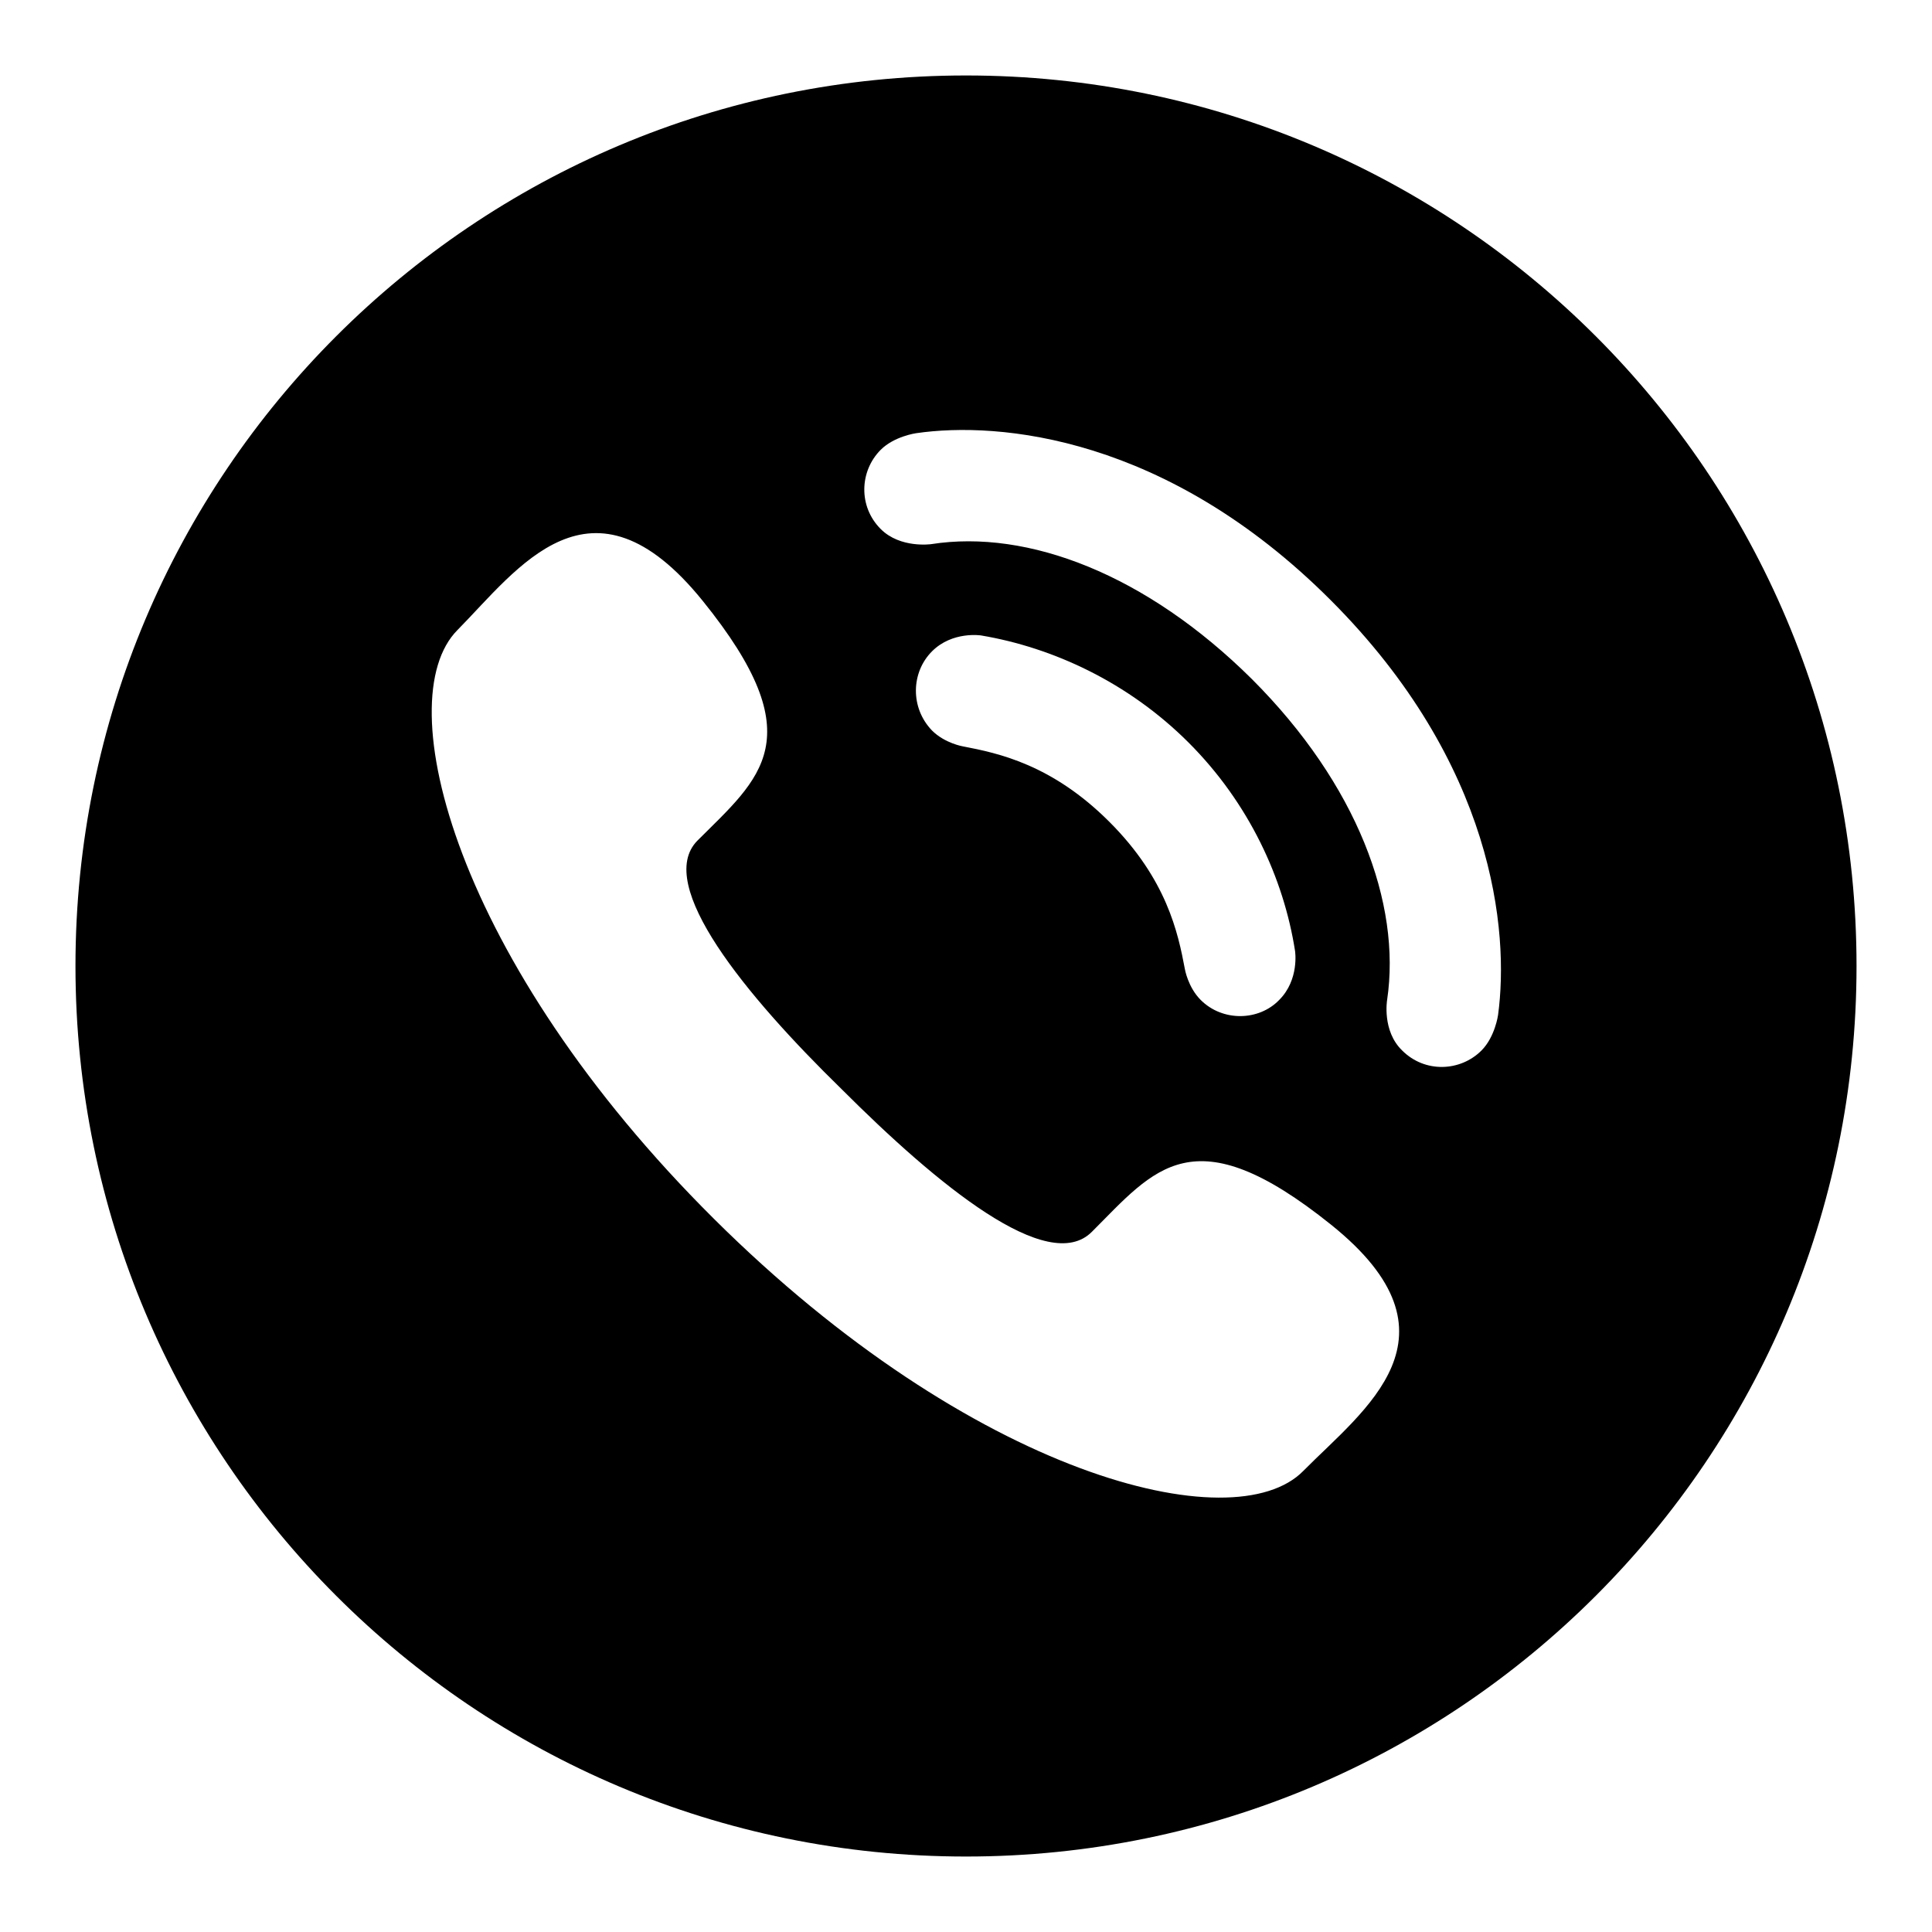 <?xml version="1.0" encoding="utf-8"?>
<!-- Svg Vector Icons : http://www.onlinewebfonts.com/icon -->
<!DOCTYPE svg PUBLIC "-//W3C//DTD SVG 1.1//EN" "http://www.w3.org/Graphics/SVG/1.1/DTD/svg11.dtd">
<svg version="1.1" xmlns="http://www.w3.org/2000/svg" xmlns:xlink="http://www.w3.org/1999/xlink" x="0px" y="0px" viewBox="0 0 256 256" enable-background="new 0 0 256 256" xml:space="preserve">
<g><g><path fill="#000000" d="M128,246c-65.2,0-118-52.8-118-118C10,62.8,62.8,10,128,10c65.2,0,118,52.8,118,118C246,193.2,193.2,246,128,246z M92.4,111.4c8.3-8.3,15.5-13.5,0.7-31.8c-14.8-18.3-24.5-4.2-32.5,3.9c-9.2,9.3-0.3,43.9,34,78c34.3,34.1,68.9,42.8,78.1,33.4c8-8.1,22-17.9,3.7-32.6s-23.4-7.4-31.7,0.9c-5.8,5.9-20.5-6.2-33.2-18.9C98.8,131.9,86.7,117.2,92.4,111.4L92.4,111.4z M171.6,126c-1.5-9.6-6.1-19.6-14.1-27.6s-18-12.6-27.5-14.2c0,0-3.8-0.6-6.5,2.1c-2.8,2.8-2.9,7.5,0,10.5c1.7,1.7,4.1,2.1,4.1,2.1c4.7,0.9,11.8,2.4,19.4,10c7.6,7.6,9.1,14.7,10,19.5c0,0,0.4,2.4,2.1,4.1c2.9,2.9,7.7,2.8,10.4,0C172.2,129.8,171.6,126,171.6,126L171.6,126z M176.3,79.5c-21.7-21.7-43.9-23.7-54.9-22.1c0,0-2.9,0.4-4.7,2.2c-2.8,2.8-3,7.5,0,10.5c2.6,2.6,6.7,2,6.7,2c12.8-2,28.5,4,42.5,17.9c13.9,13.9,19.8,29.7,17.9,42.5c0,0-0.7,4.1,2,6.7c3,3,7.7,2.8,10.5,0c1.8-1.8,2.2-4.7,2.2-4.7C200,123.4,198,101.2,176.3,79.5L176.3,79.5z"/></g></g>
</svg>